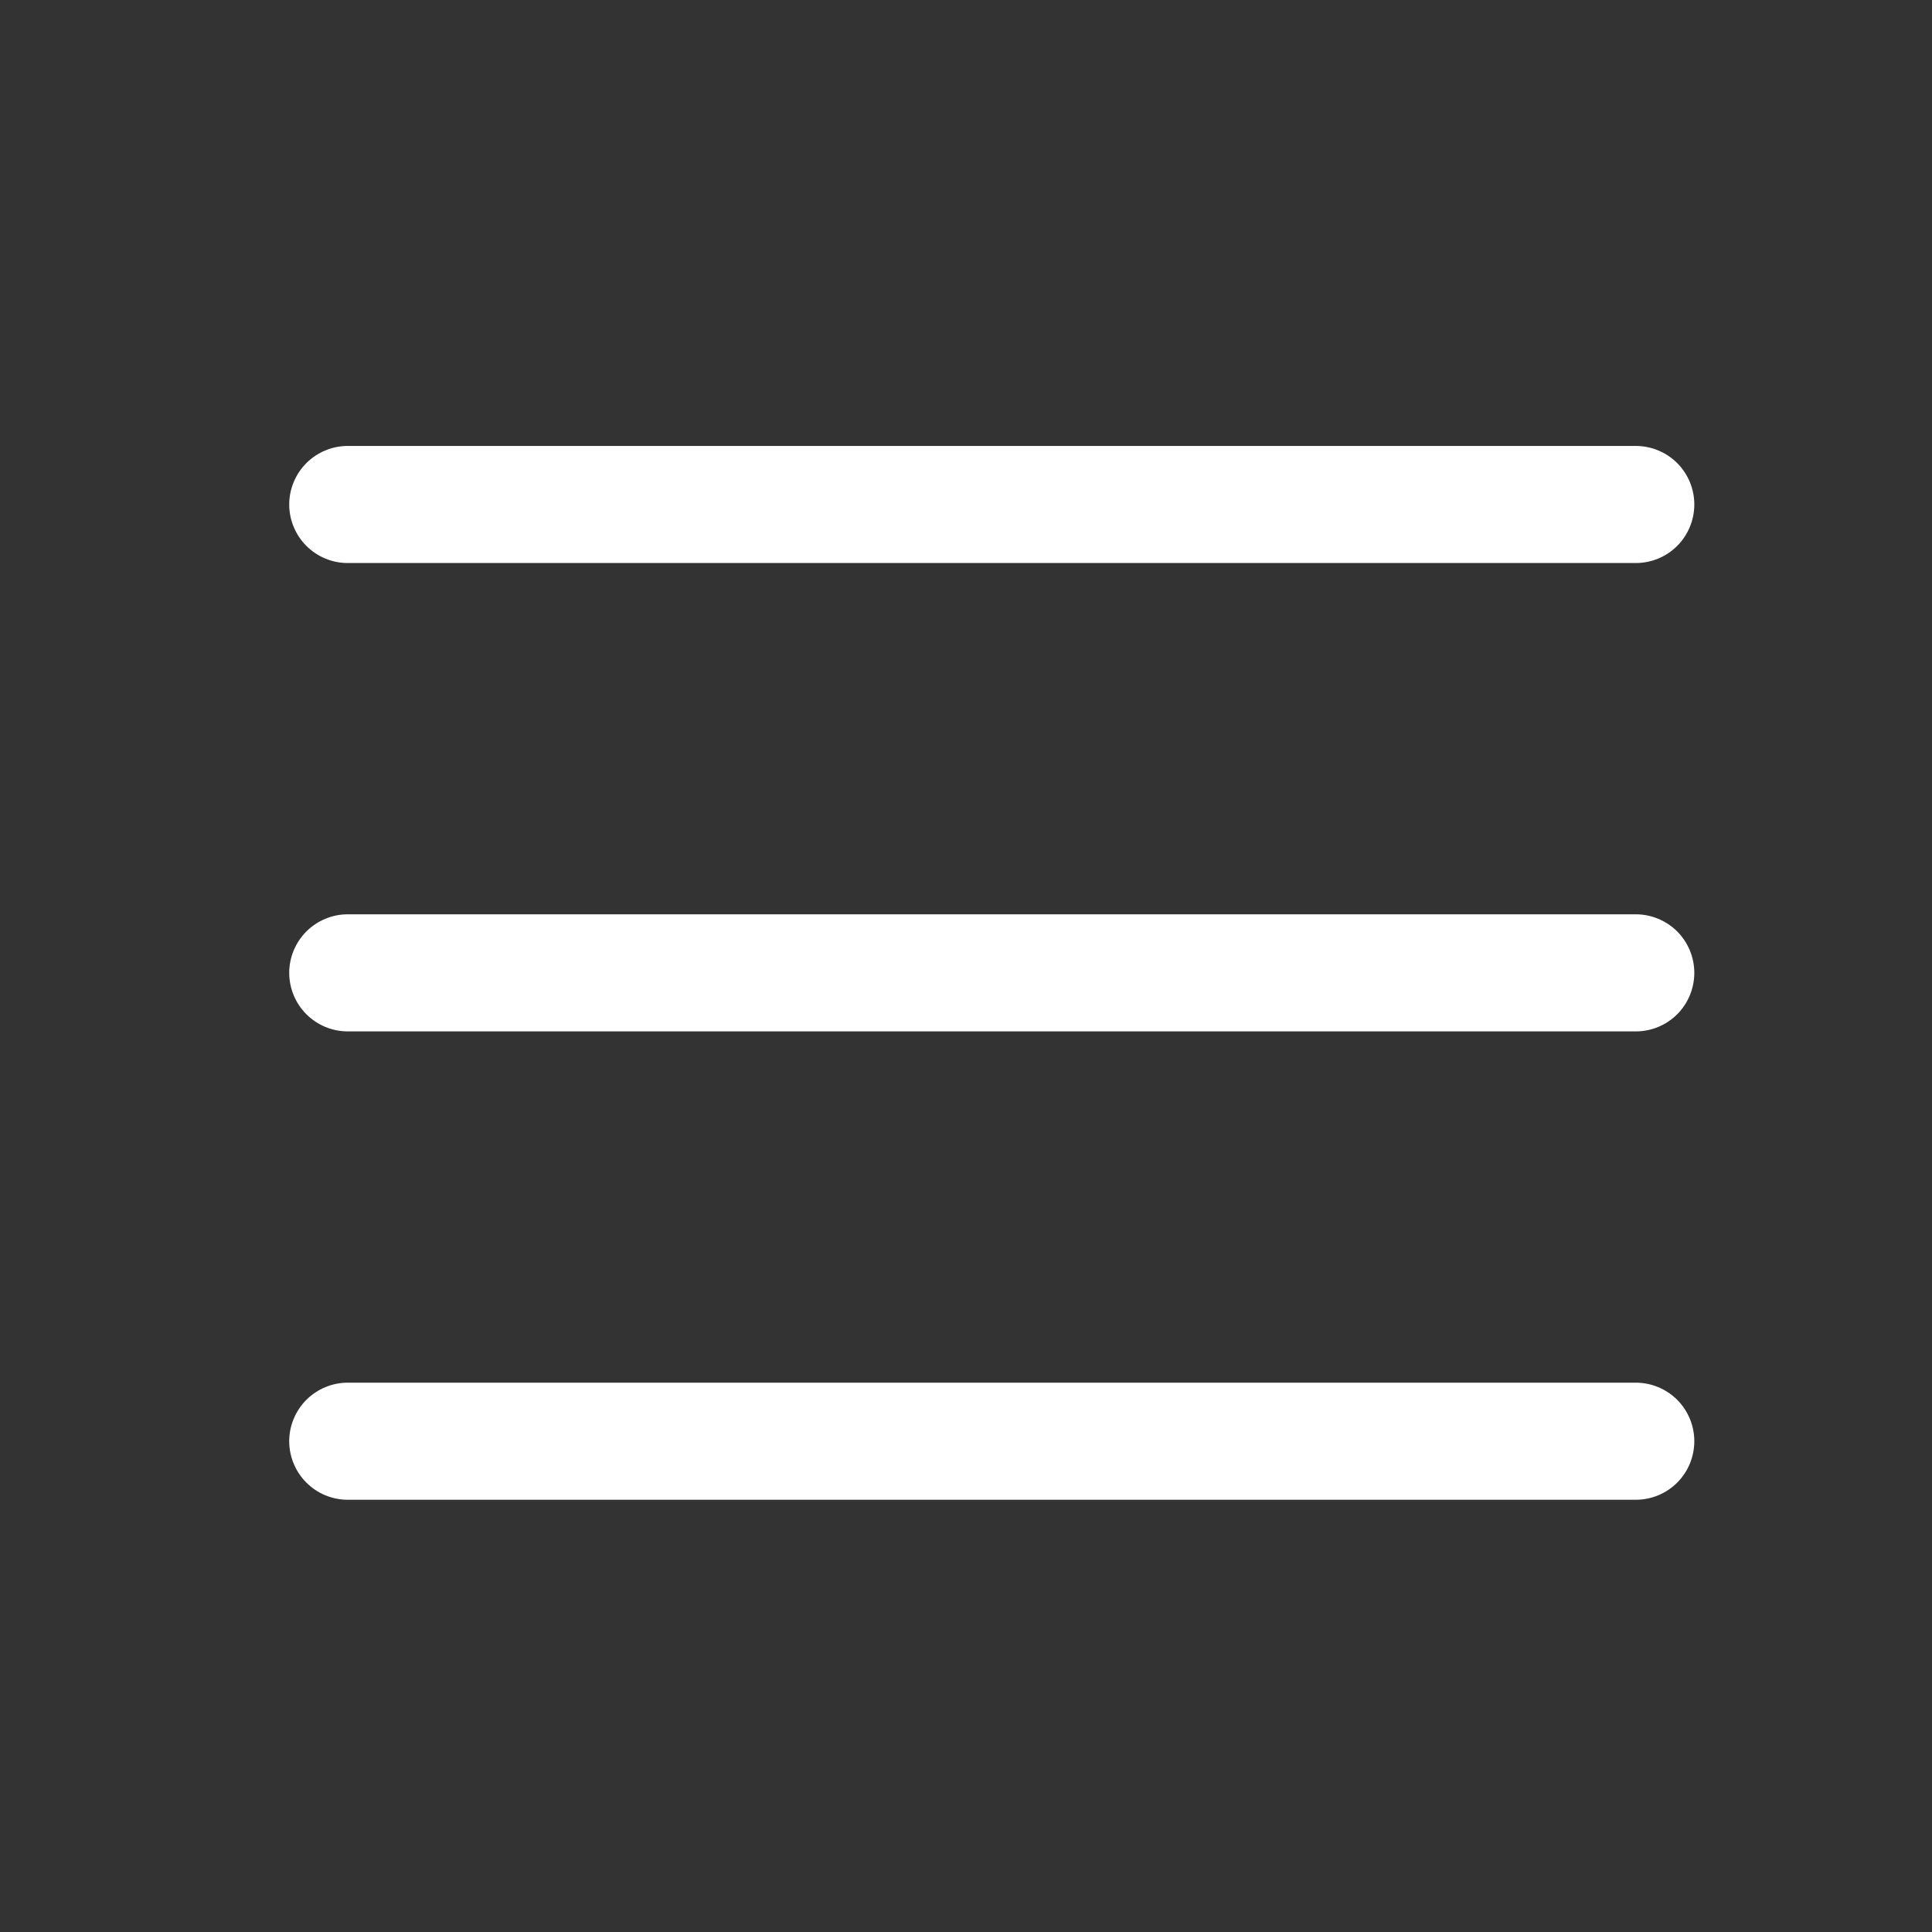 <?xml version="1.0" encoding="UTF-8"?> <svg xmlns="http://www.w3.org/2000/svg" width="33" height="33" viewBox="0 0 33 33" fill="none"><rect x="0" y="0" width="33" height="33" fill="#333333" stroke="none"/><path d="M28.94 16.617C28.94 16.882 28.835 17.137 28.648 17.324C28.46 17.512 28.206 17.617 27.94 17.617H5.94C5.675 17.617 5.421 17.512 5.233 17.324C5.046 17.137 4.94 16.882 4.94 16.617C4.94 16.352 5.046 16.098 5.233 15.91C5.421 15.723 5.675 15.617 5.94 15.617H27.94C28.206 15.617 28.46 15.723 28.648 15.91C28.835 16.098 28.94 16.352 28.94 16.617ZM5.94 9.617H27.94C28.206 9.617 28.46 9.512 28.648 9.324C28.835 9.137 28.94 8.882 28.94 8.617C28.94 8.352 28.835 8.098 28.648 7.91C28.46 7.723 28.206 7.617 27.94 7.617H5.94C5.675 7.617 5.421 7.723 5.233 7.91C5.046 8.098 4.94 8.352 4.94 8.617C4.94 8.882 5.046 9.137 5.233 9.324C5.421 9.512 5.675 9.617 5.94 9.617ZM27.94 23.617H5.94C5.675 23.617 5.421 23.723 5.233 23.91C5.046 24.098 4.94 24.352 4.94 24.617C4.94 24.882 5.046 25.137 5.233 25.324C5.421 25.512 5.675 25.617 5.94 25.617H27.94C28.206 25.617 28.46 25.512 28.648 25.324C28.835 25.137 28.94 24.882 28.94 24.617C28.94 24.352 28.835 24.098 28.648 23.91C28.46 23.723 28.206 23.617 27.94 23.617Z" fill="white"></path></svg> 